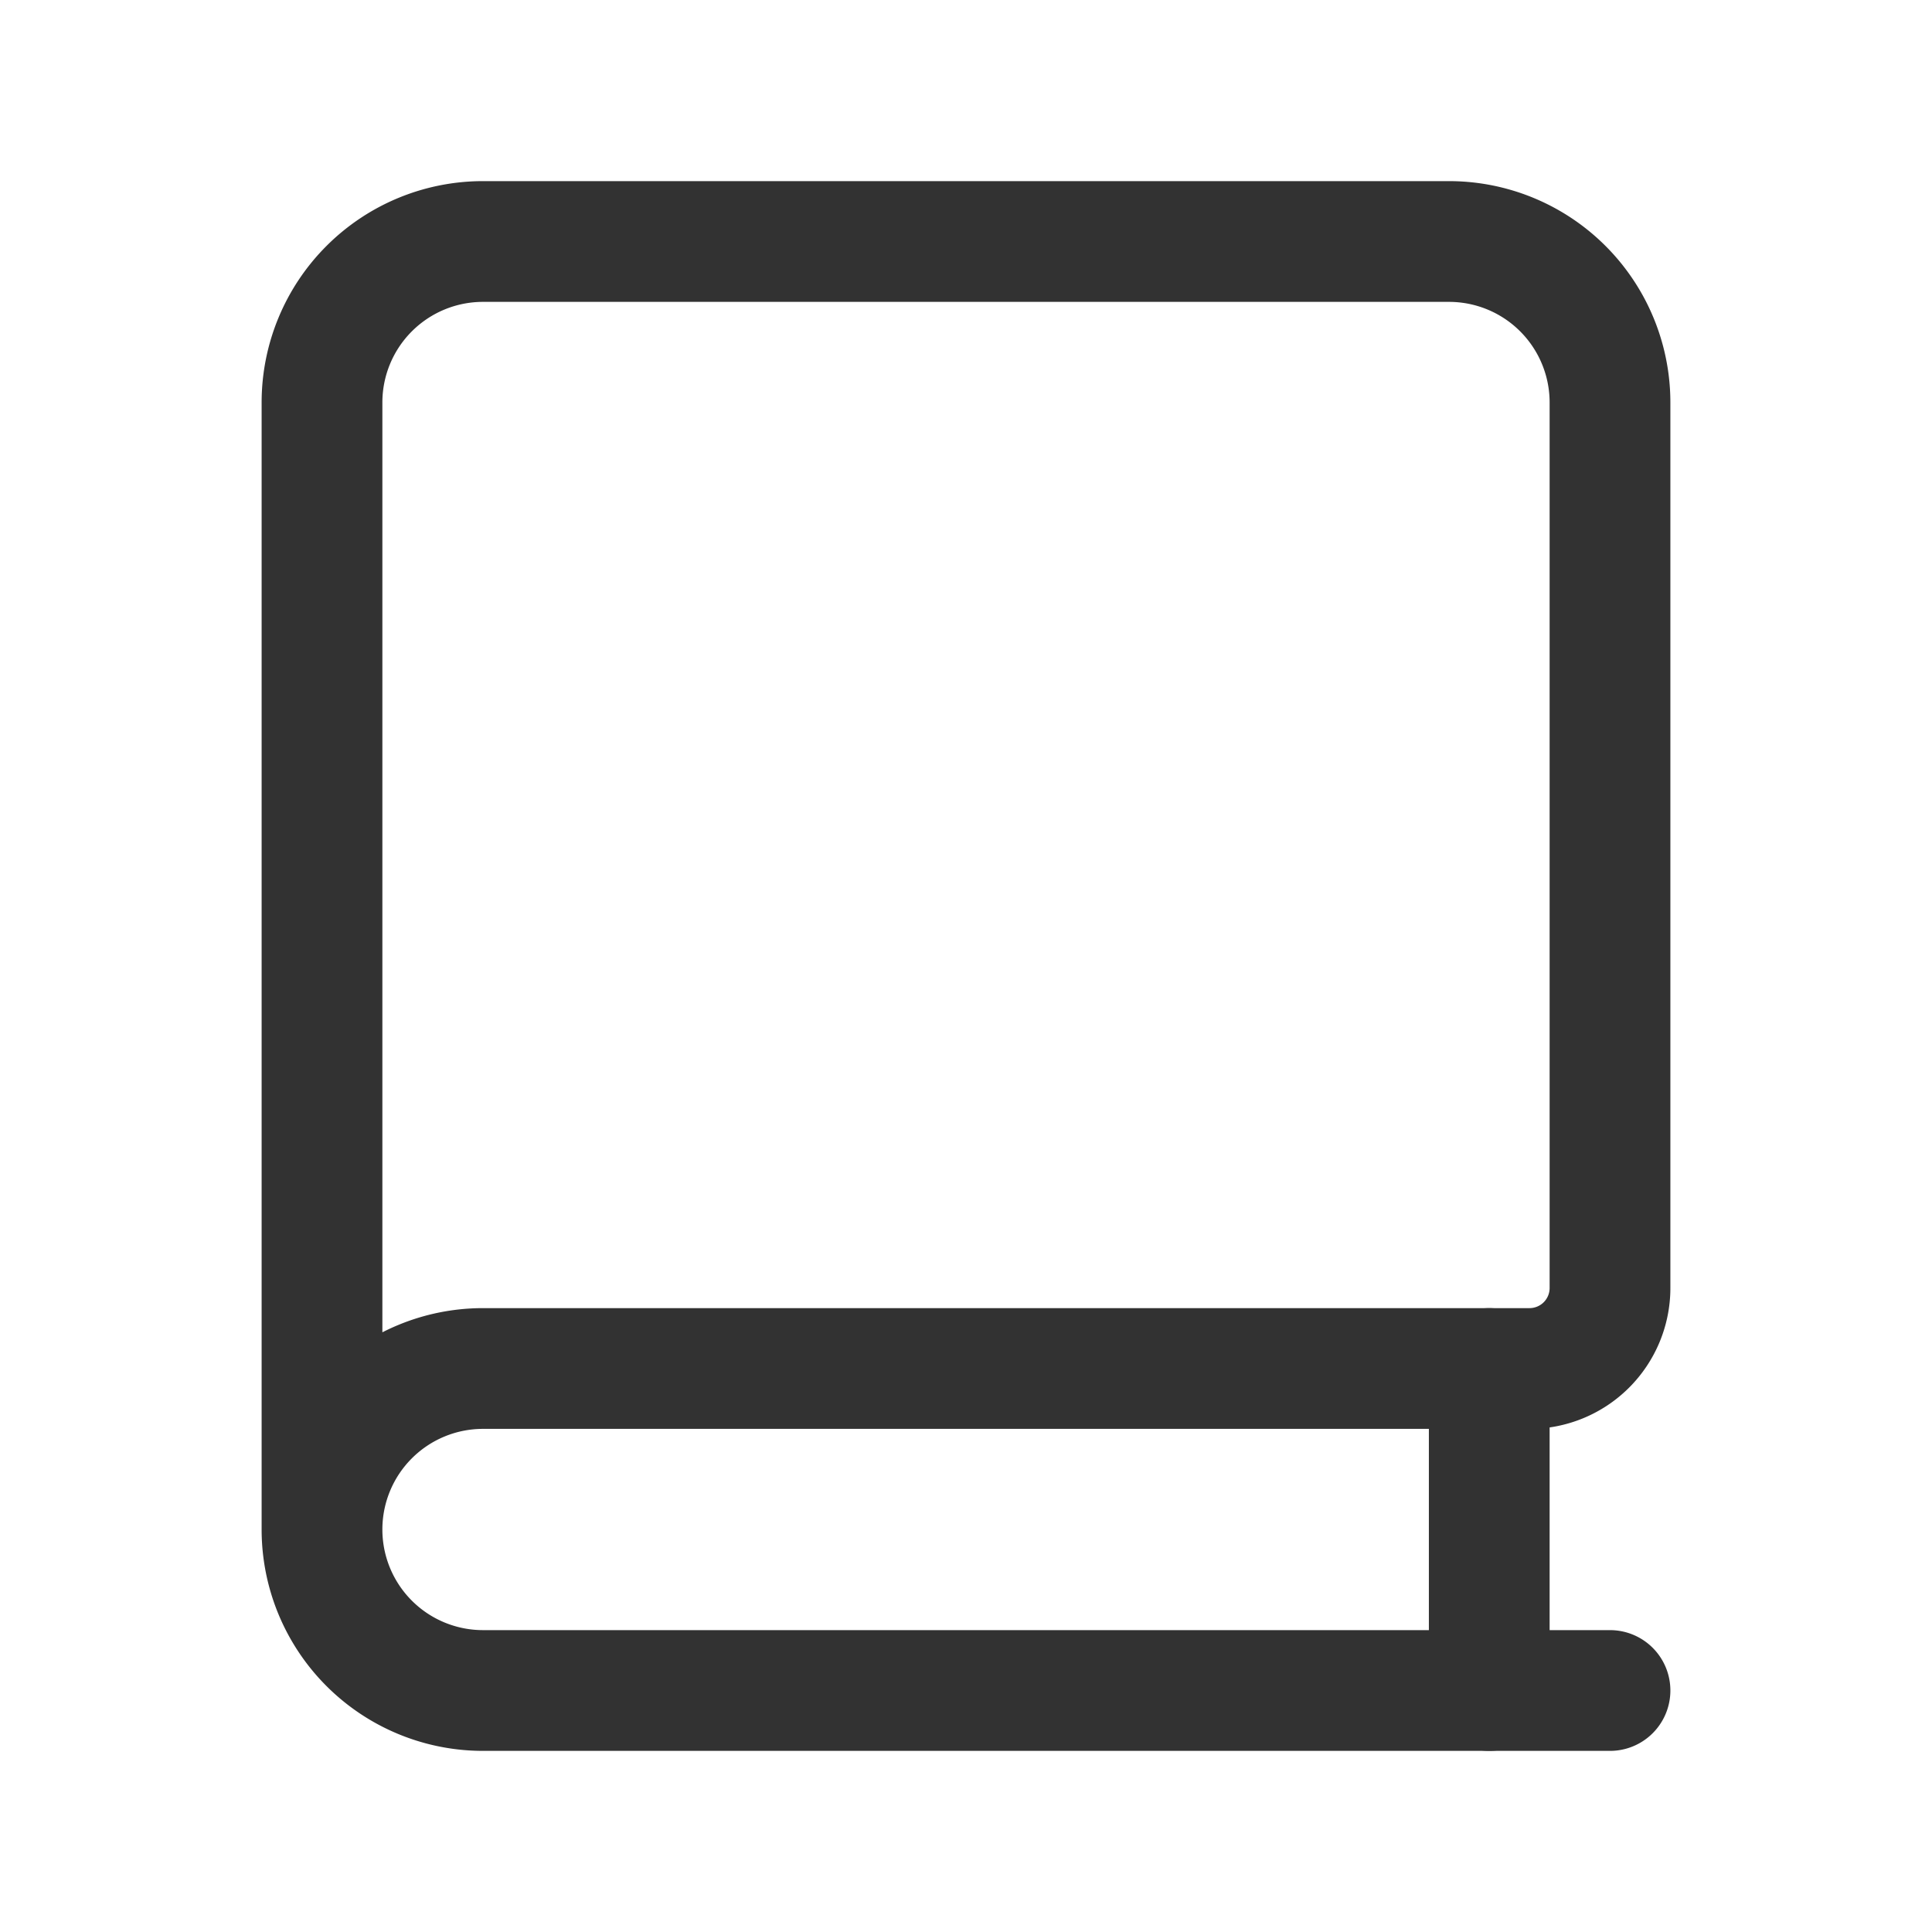 <?xml version="1.0" encoding="UTF-8"?> <svg xmlns="http://www.w3.org/2000/svg" id="Layer_3" data-name="Layer 3" viewBox="0 0 24 24"><path d="M4,19V5A2,2,0,0,1,6,3H18a2,2,0,0,1,2,2V16a1,1,0,0,1-1,1H6a2,2,0,0,0-2,2H4a2,2,0,0,0,2,2H20" fill="none" stroke="#323232" stroke-linecap="round" stroke-linejoin="round" stroke-width="1.5"></path><line x1="18.5" y1="21" x2="18.5" y2="17" fill="none" stroke="#323232" stroke-linecap="round" stroke-linejoin="round" stroke-width="1.5"></line><path d="M0,24V0H24V24Z" fill="none"></path></svg> 